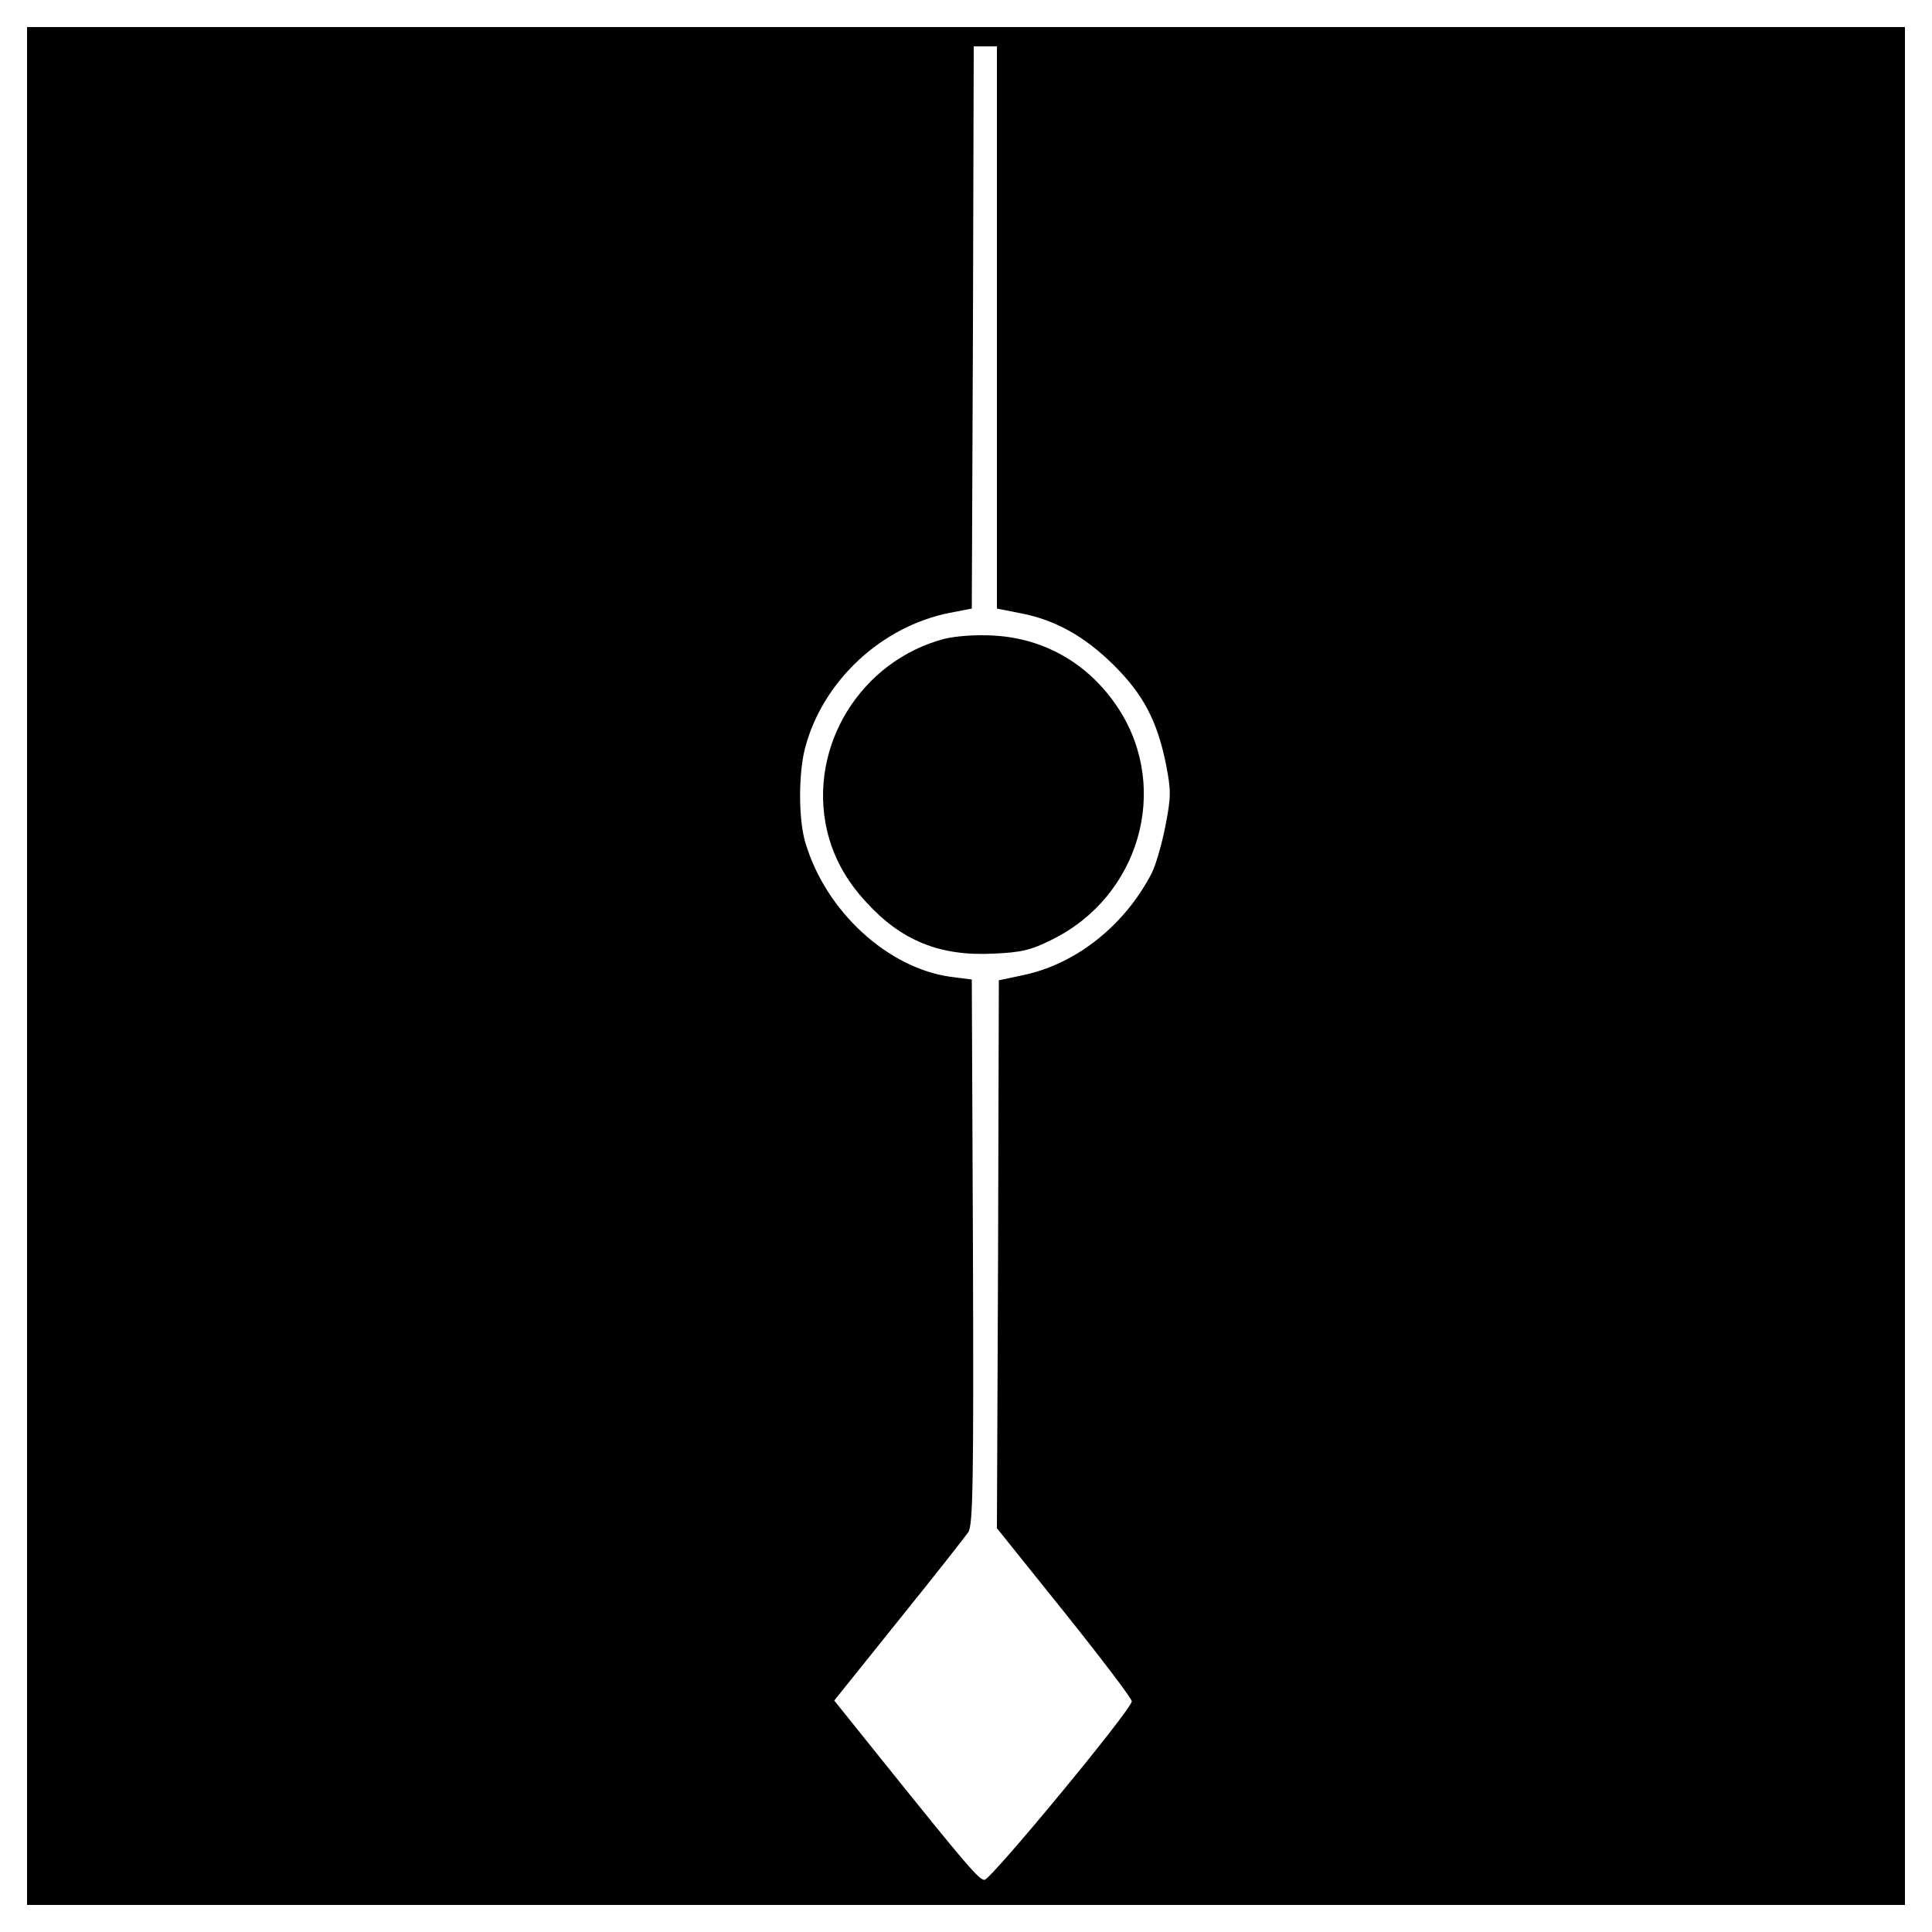 <?xml version="1.0" standalone="no"?>
<!DOCTYPE svg PUBLIC "-//W3C//DTD SVG 20010904//EN"
 "http://www.w3.org/TR/2001/REC-SVG-20010904/DTD/svg10.dtd">
<svg version="1.0" xmlns="http://www.w3.org/2000/svg"
 width="500pt" height="500pt" viewBox="0 0 500 500"
 preserveAspectRatio="xMidYMid meet">
<g transform="translate(0,500) scale(0.1,-0.1)"
fill="#000000" stroke="none">
<path d="M70 2500 l0 -2430 2430 0 2430 0 0 2430 0 2430 -2430 0 -2430 0 0
-2430z m2510 1652 l0 -727 61 -12 c89 -17 165 -59 240 -133 77 -76 113 -144
136 -255 14 -72 14 -85 -1 -163 -9 -46 -25 -101 -35 -121 -70 -136 -197 -237
-335 -265 l-61 -13 -2 -709 -3 -709 175 -218 c96 -120 175 -224 174 -230 0
-21 -365 -462 -381 -462 -14 0 -40 29 -275 322 l-114 142 166 207 c92 114 173
217 181 229 12 18 14 128 12 726 l-3 704 -55 7 c-163 23 -322 169 -375 345
-19 60 -19 182 -1 249 46 172 197 313 374 348 l57 11 3 728 2 727 30 0 30 0 0
-728z"/>
<path d="M2445 3347 c-218 -57 -354 -279 -305 -495 16 -69 49 -130 102 -187
90 -99 190 -140 328 -133 73 3 98 9 152 36 226 111 307 389 174 596 -74 115
-189 183 -322 191 -48 3 -99 -1 -129 -8z"/>
</g>
</svg>
